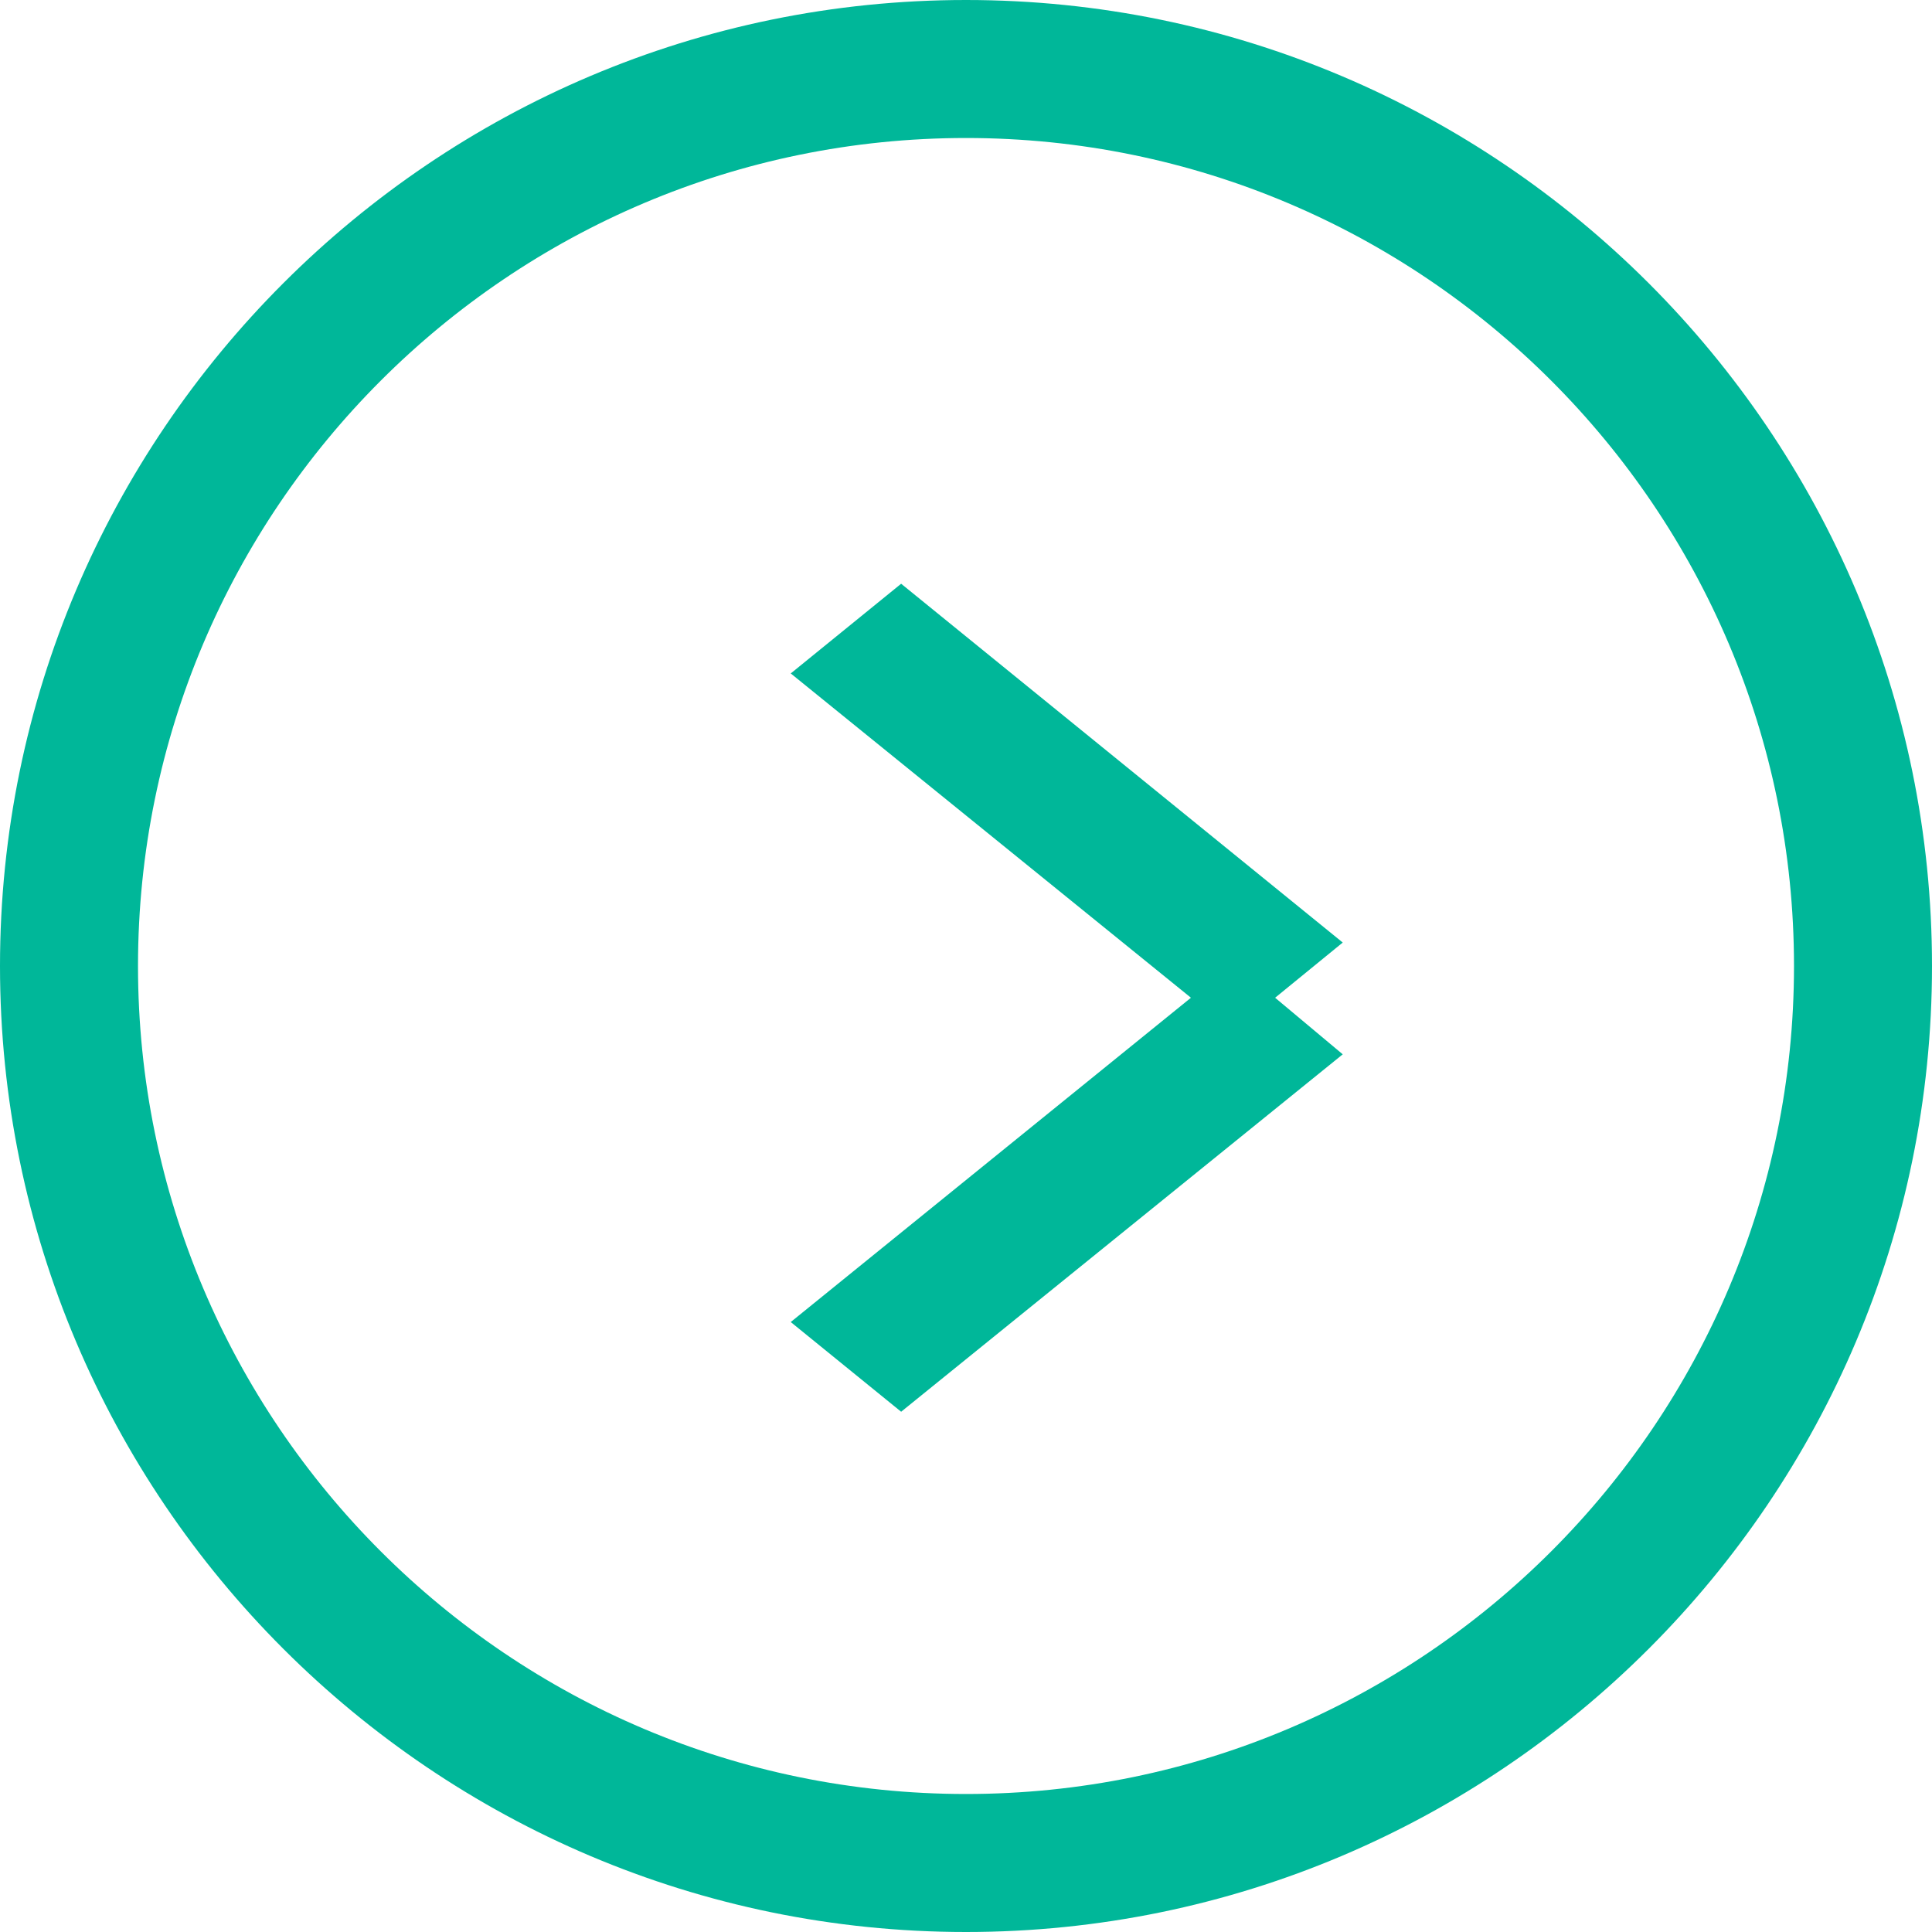 <svg xmlns="http://www.w3.org/2000/svg" width="14" height="14" viewBox="0 0 14 14"><g id=""><path d="M7,14c-3.86,0-7-3.14-7-7S3.14,0,7,0s7,3.14,7,7-3.14,7-7,7ZM7,1C3.69,1,1,3.69,1,7s2.69,6,6,6,6-2.69,6-6S10.31,1,7,1Z" style="fill:#00b799;"/><polygon points="9.73 6.83 6.53 4.23 5.73 4.88 8.63 7.23 5.73 9.58 6.53 10.23 9.73 7.64 9.24 7.23 9.73 6.83" style="fill:#00b799;"/></g></svg>
